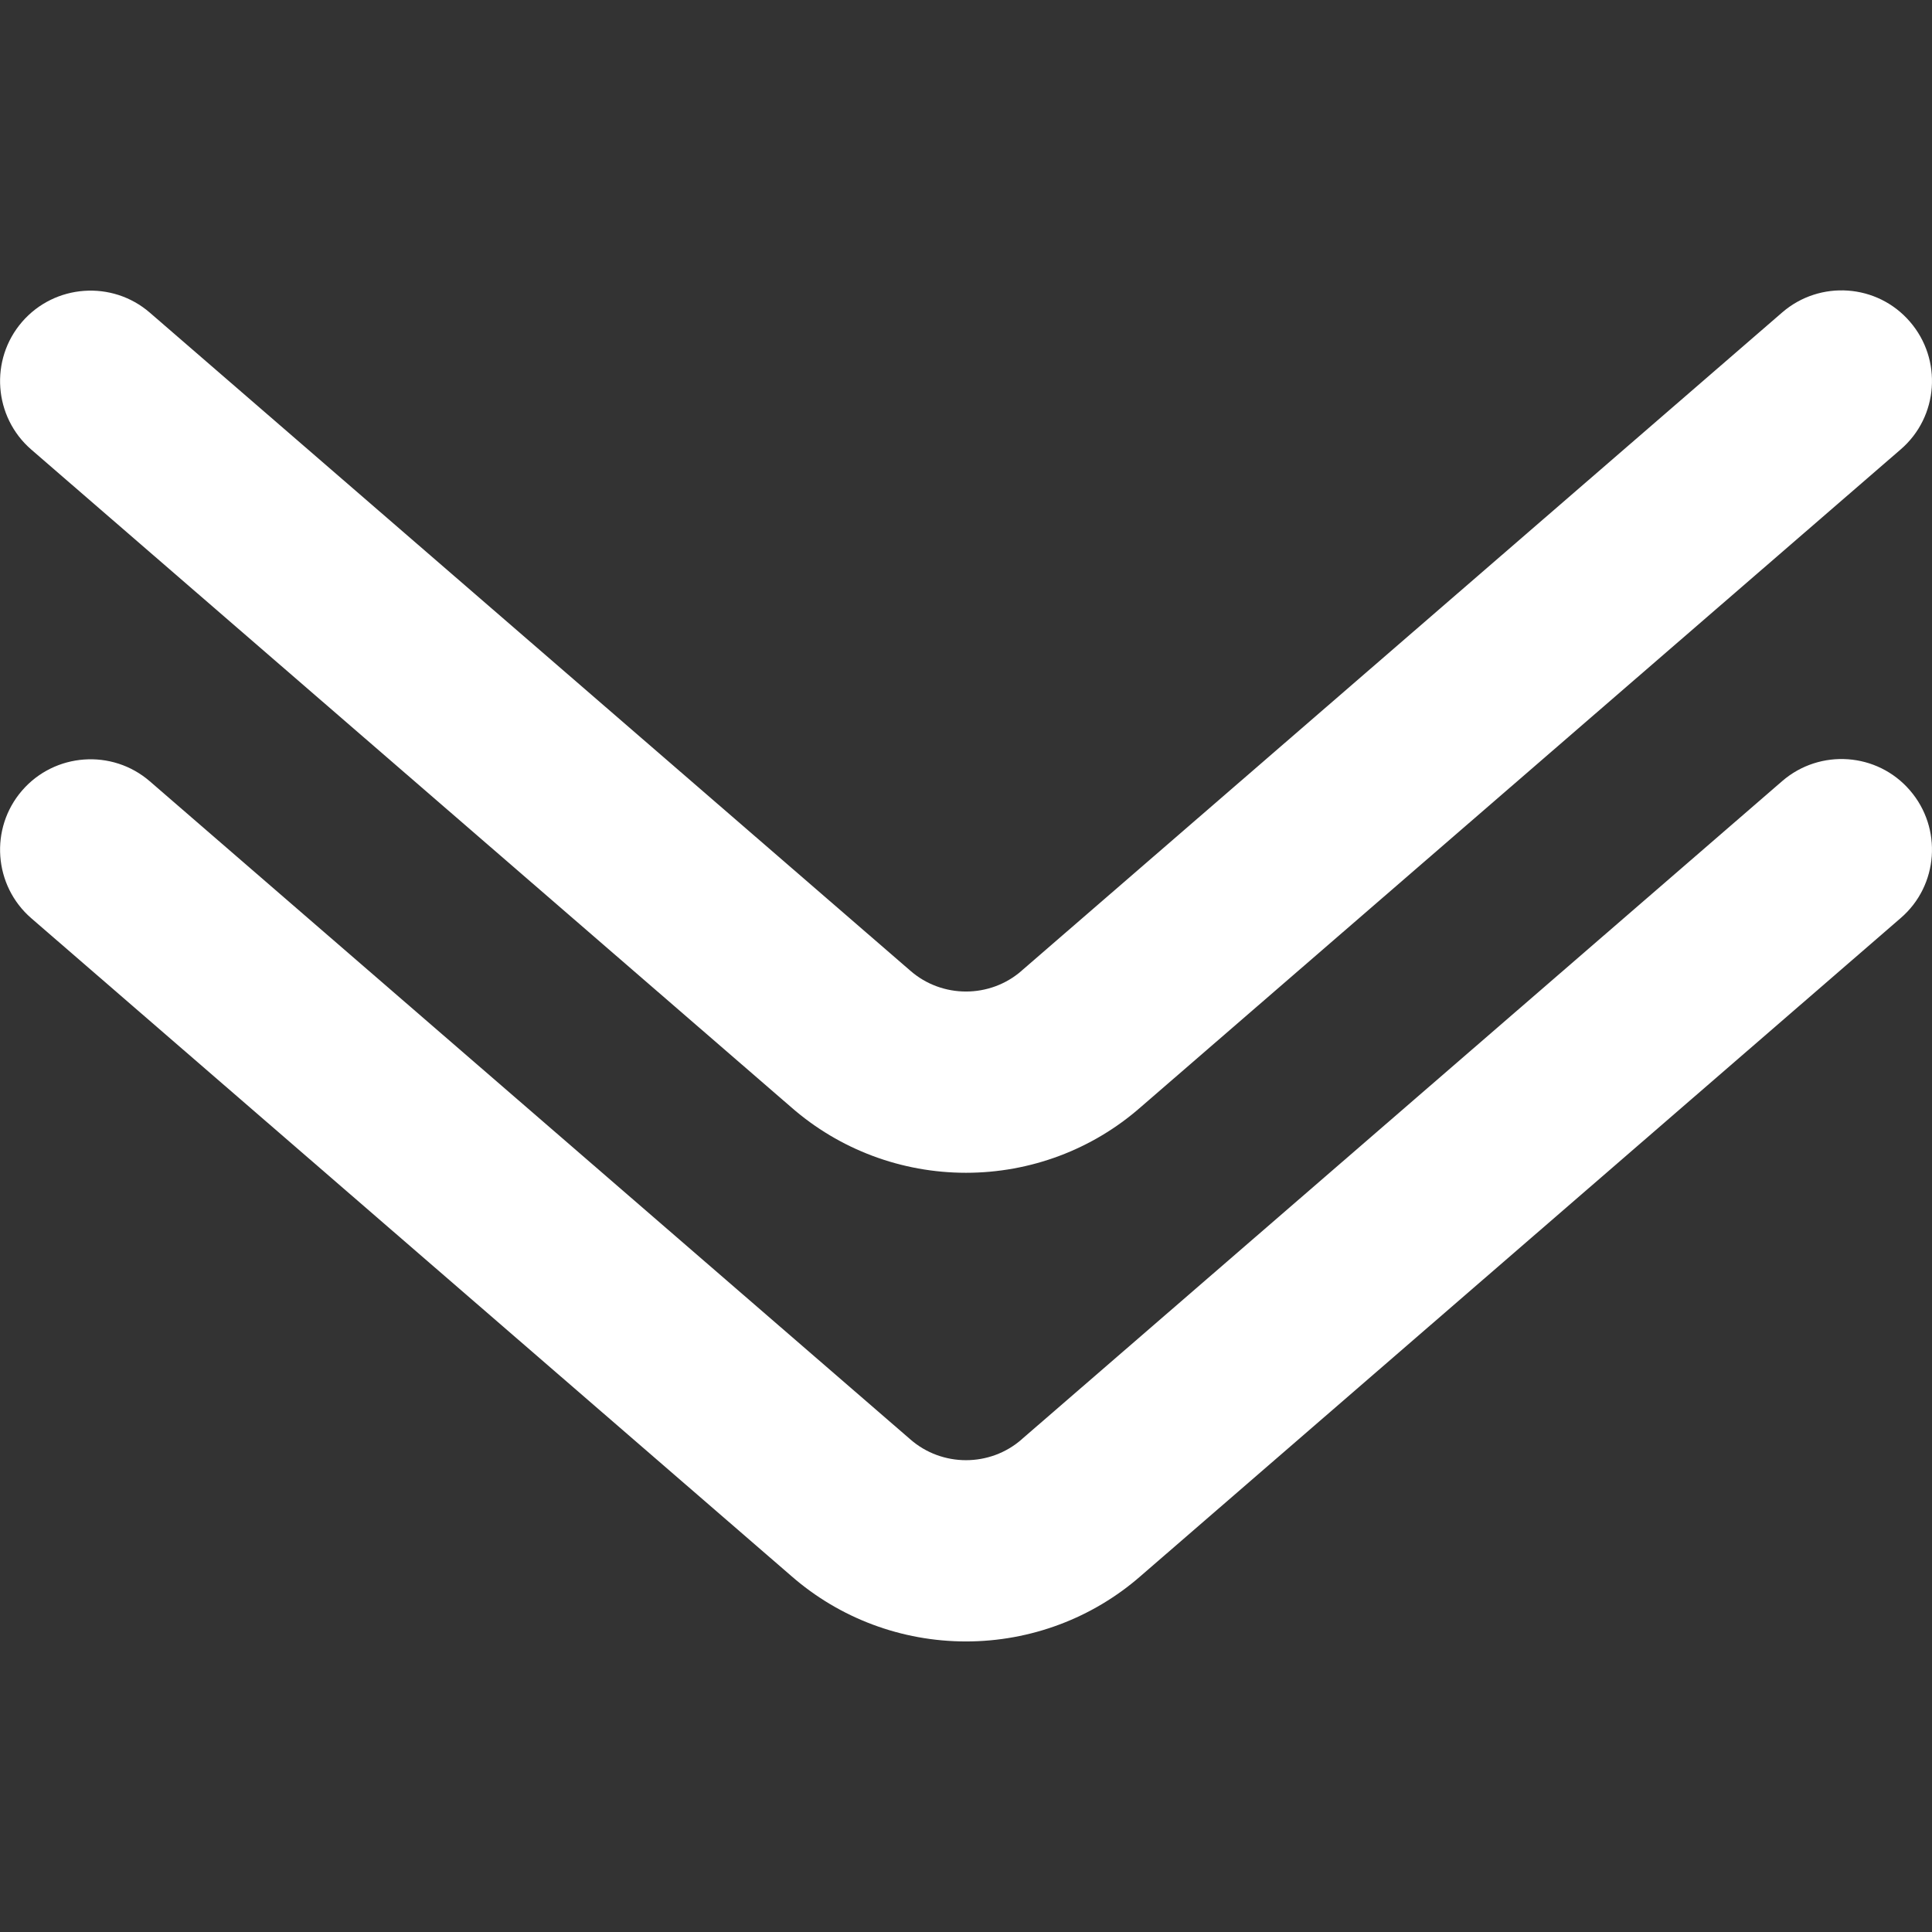 <?xml version="1.0" standalone="no"?><!DOCTYPE svg PUBLIC "-//W3C//DTD SVG 1.1//EN" "http://www.w3.org/Graphics/SVG/1.1/DTD/svg11.dtd"><svg t="1690956881608" class="icon" viewBox="0 0 1024 1024" version="1.1" xmlns="http://www.w3.org/2000/svg" p-id="2293" xmlns:xlink="http://www.w3.org/1999/xlink" width="128" height="128"><rect x="0" y="0" width="1024" height="1024" fill="#333333" stroke="none"/><path d="M512 870c-34.1 0-67-12.3-92.6-34.7L16.6 486.7c-20-17.3-22.2-47.7-4.9-67.7 17.3-20 47.7-22.2 67.7-4.9l403.1 348.8c16.8 14.7 42.2 14.7 59 0l0.2-0.2L944.6 414c20-17.3 50.4-15.2 67.7 4.9 17.3 20 15.2 50.4-4.9 67.7L604.6 835.3C579 857.7 546.1 870 512 870z" p-id="2294" fill="#ffffff"></path><path d="M512 621.6c-34.1 0-67-12.3-92.6-34.7L16.6 238.3c-20-17.3-22.2-47.7-4.9-67.7 17.3-20 47.7-22.2 67.7-4.9l403.1 348.8c16.8 14.7 42.2 14.7 59 0l0.2-0.2 402.9-348.7c20-17.3 50.4-15.2 67.7 4.9 17.3 20 15.2 50.4-4.9 67.7L604.6 586.8c-25.6 22.5-58.5 34.8-92.6 34.8z" p-id="2295" fill="#ffffff"></path></svg>